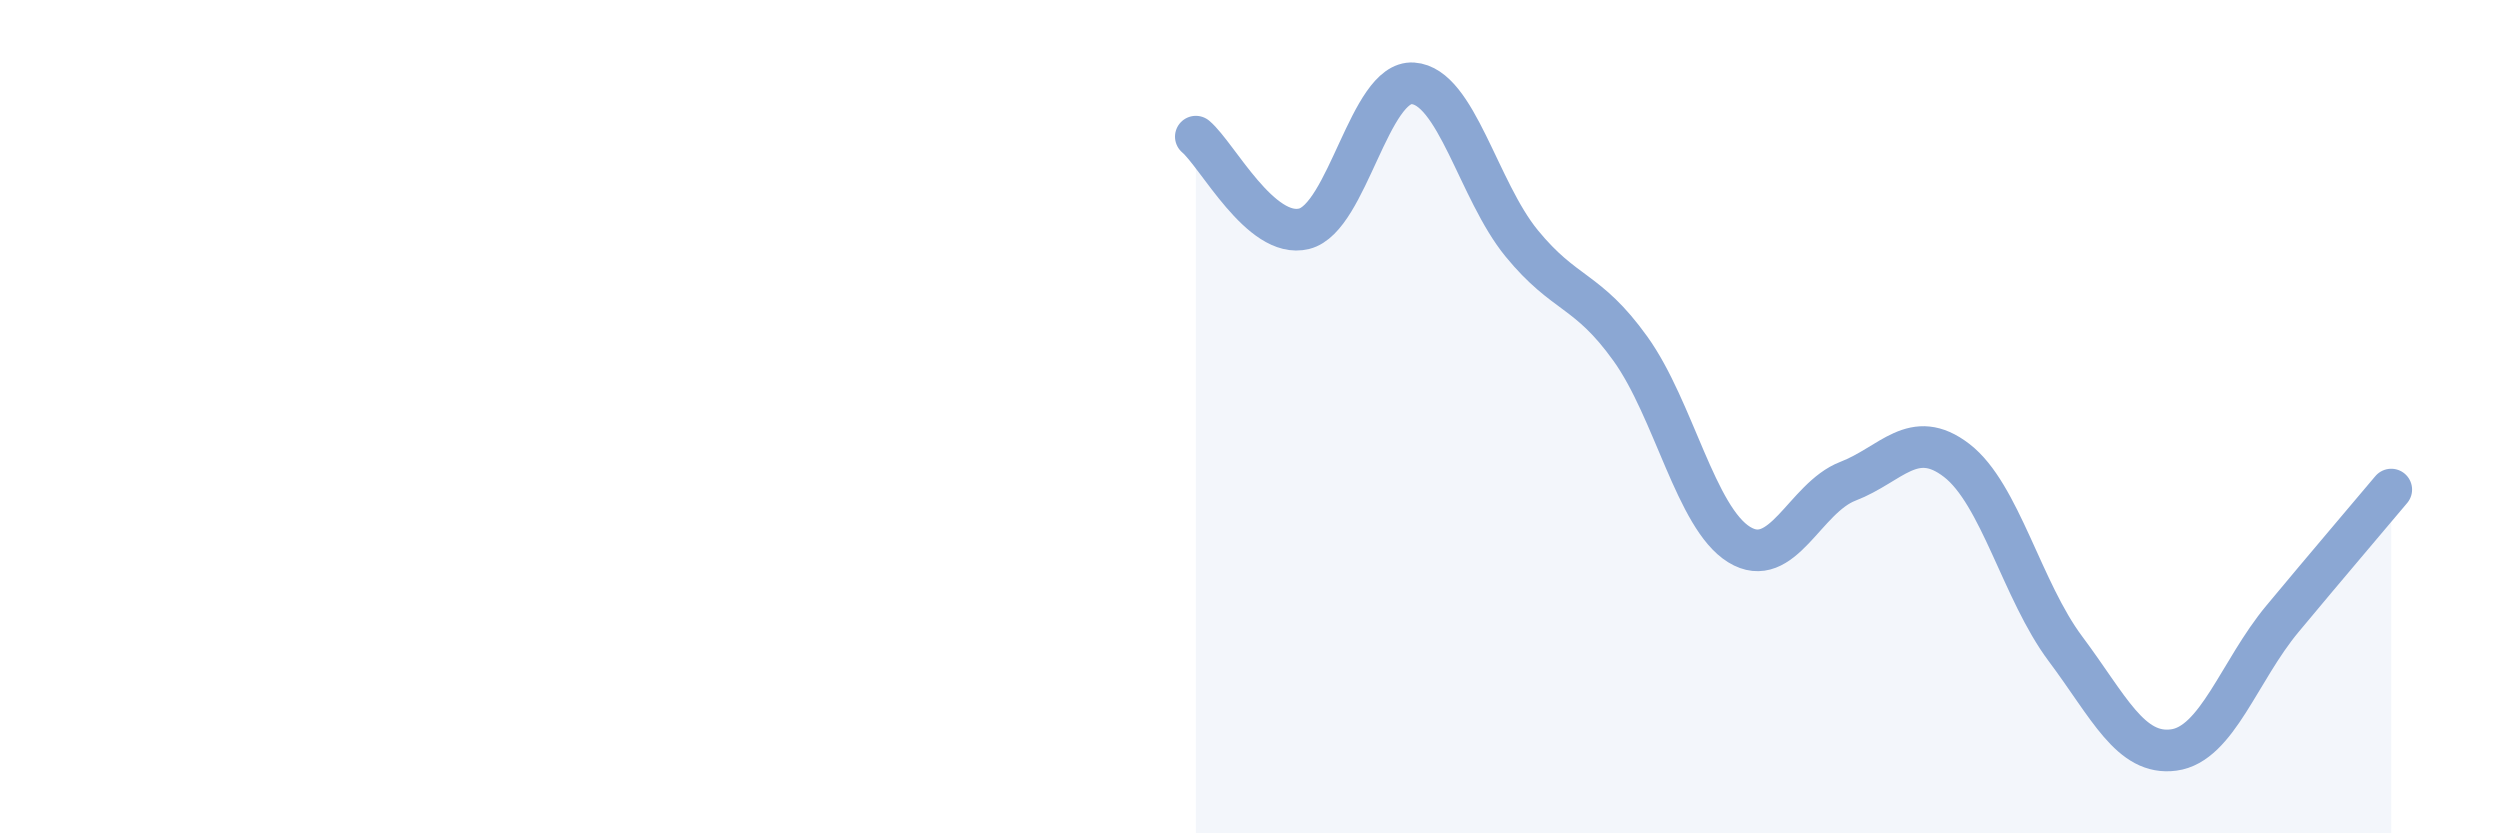 
    <svg width="60" height="20" viewBox="0 0 60 20" xmlns="http://www.w3.org/2000/svg">
      <path
        d="M 28.7,3.28 C 29.22,3.72 30.26,5.75 31.3,5.49 C 32.34,5.23 32.87,1.93 33.91,2 C 34.95,2.07 35.48,4.57 36.52,5.84 C 37.56,7.11 38.09,6.92 39.13,8.37 C 40.17,9.82 40.7,12.43 41.74,13.07 C 42.78,13.71 43.31,11.95 44.35,11.55 C 45.39,11.15 45.92,10.25 46.96,11.05 C 48,11.85 48.53,14.18 49.57,15.57 C 50.61,16.96 51.13,18.14 52.17,18 C 53.21,17.86 53.74,16.1 54.78,14.85 C 55.82,13.6 56.87,12.37 57.39,11.75L57.39 20L28.7 20Z"
        fill="#8ba7d3"
        opacity="0.1"
        stroke-linecap="round"
        stroke-linejoin="round"
      />
      <path
        d="M 28.7,3.28 C 29.22,3.72 30.26,5.75 31.3,5.49 C 32.34,5.23 32.87,1.93 33.91,2 C 34.95,2.07 35.48,4.57 36.52,5.84 C 37.56,7.11 38.09,6.92 39.13,8.37 C 40.17,9.82 40.7,12.43 41.74,13.07 C 42.78,13.71 43.31,11.95 44.35,11.55 C 45.39,11.15 45.92,10.25 46.96,11.05 C 48,11.85 48.53,14.18 49.57,15.57 C 50.61,16.96 51.13,18.14 52.17,18 C 53.21,17.86 53.74,16.1 54.78,14.85 C 55.82,13.6 56.87,12.37 57.39,11.75"
        stroke="#8ba7d3"
        stroke-width="1"
        fill="none"
        stroke-linecap="round"
        stroke-linejoin="round"
      />
    </svg>
  